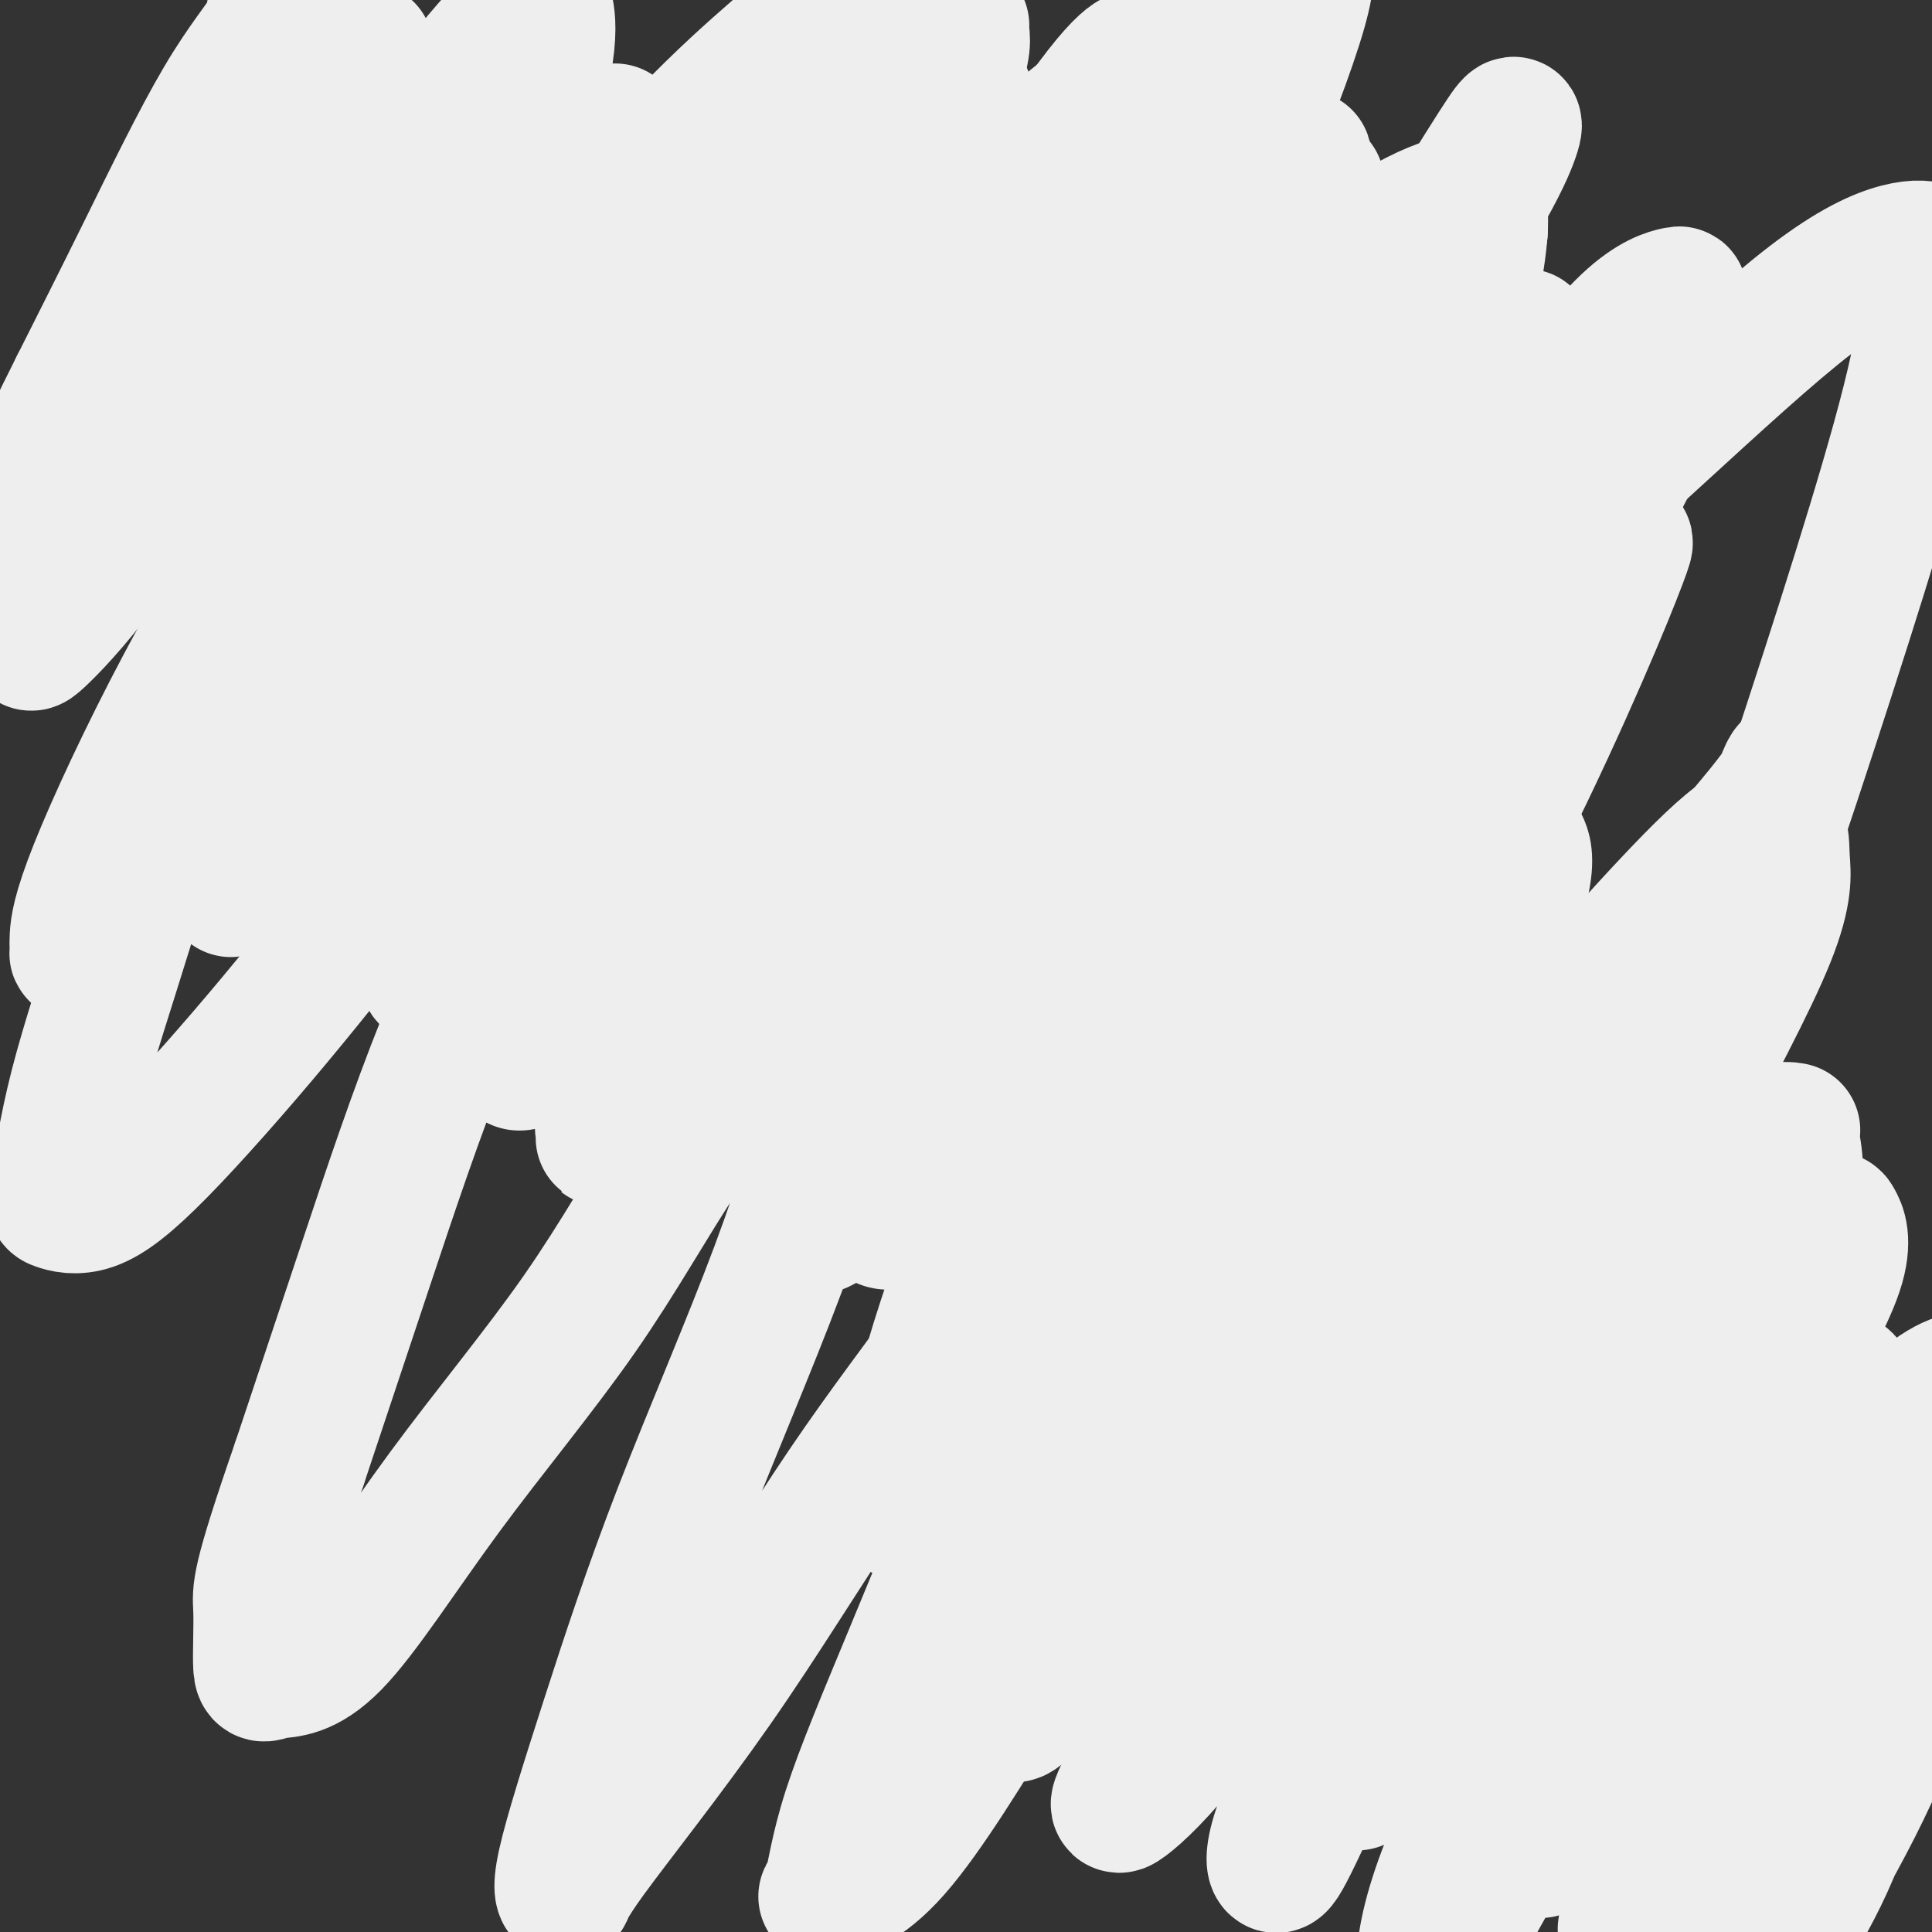 <svg viewBox='0 0 400 400' version='1.1' xmlns='http://www.w3.org/2000/svg' xmlns:xlink='http://www.w3.org/1999/xlink'><rect x="0" y="0" width="400" height="400" fill="#333333" stroke="none"/><g fill='none' stroke='#AD1419' stroke-width='6' stroke-linecap='round' stroke-linejoin='round'><path d='M115,75c0.000,4.269 0.000,8.538 0,11c0.000,2.462 0.000,3.116 0,4c-0.000,0.884 0.000,1.997 0,3c0.000,1.003 0.000,1.895 0,3c-0.000,1.105 0.000,2.421 0,4c0.000,1.579 0.000,3.419 0,5c0.000,1.581 0.000,2.901 0,5c0.000,2.099 -0.000,4.977 0,7c0.000,2.023 0.000,3.193 0,5c0.000,1.807 0.000,4.253 0,6c0.000,1.747 0.000,2.796 0,4c-0.000,1.204 -0.000,2.564 0,4c0.000,1.436 -0.000,2.948 0,4c0.000,1.052 -0.000,1.645 0,2c0.000,0.355 0.000,0.474 0,1c0.000,0.526 0.000,1.461 0,2c0.000,0.539 0.000,0.684 0,1c0.000,0.316 -0.000,0.805 0,1c0.000,0.195 0.000,0.098 0,0'/><path d='M113,82c1.451,-2.407 2.902,-4.814 5,-5c2.098,-0.186 4.843,1.849 8,3c3.157,1.151 6.728,1.417 10,2c3.272,0.583 6.246,1.481 9,2c2.754,0.519 5.288,0.659 8,1c2.712,0.341 5.603,0.884 8,1c2.397,0.116 4.298,-0.193 6,0c1.702,0.193 3.203,0.889 5,1c1.797,0.111 3.890,-0.363 6,0c2.110,0.363 4.236,1.561 6,2c1.764,0.439 3.164,0.118 5,0c1.836,-0.118 4.108,-0.032 6,0c1.892,0.032 3.406,0.008 5,0c1.594,-0.008 3.270,-0.002 5,0c1.730,0.002 3.514,0.001 5,0c1.486,-0.001 2.673,-0.000 4,0c1.327,0.000 2.793,0.000 4,0c1.207,-0.000 2.155,-0.000 3,0c0.845,0.000 1.587,0.000 2,0c0.413,-0.000 0.496,-0.000 1,0c0.504,0.000 1.430,0.000 2,0c0.570,-0.000 0.785,-0.000 1,0'/><path d='M227,89c6.881,-0.009 2.582,-0.031 1,0c-1.582,0.031 -0.447,0.115 0,1c0.447,0.885 0.207,2.570 0,4c-0.207,1.430 -0.382,2.605 0,4c0.382,1.395 1.321,3.010 2,5c0.679,1.990 1.098,4.355 2,7c0.902,2.645 2.288,5.571 3,8c0.712,2.429 0.751,4.360 1,6c0.249,1.640 0.708,2.989 1,5c0.292,2.011 0.418,4.686 1,6c0.582,1.314 1.620,1.268 2,2c0.380,0.732 0.101,2.241 0,3c-0.101,0.759 -0.025,0.767 0,1c0.025,0.233 -0.001,0.690 0,1c0.001,0.310 0.028,0.473 0,1c-0.028,0.527 -0.111,1.419 0,2c0.111,0.581 0.418,0.852 0,1c-0.418,0.148 -1.559,0.172 -3,1c-1.441,0.828 -3.180,2.459 -5,3c-1.820,0.541 -3.721,-0.008 -6,0c-2.279,0.008 -4.937,0.574 -8,1c-3.063,0.426 -6.532,0.713 -10,1'/><path d='M208,152c-6.305,0.928 -6.069,0.249 -8,0c-1.931,-0.249 -6.031,-0.067 -9,0c-2.969,0.067 -4.808,0.018 -7,0c-2.192,-0.018 -4.739,-0.005 -7,0c-2.261,0.005 -4.237,0.001 -6,0c-1.763,-0.001 -3.313,-0.000 -5,0c-1.687,0.000 -3.510,0.000 -5,0c-1.490,-0.000 -2.648,-0.000 -4,0c-1.352,0.000 -2.898,0.000 -4,0c-1.102,-0.000 -1.760,-0.000 -3,0c-1.240,0.000 -3.062,0.000 -4,0c-0.938,-0.000 -0.992,-0.000 -2,0c-1.008,0.000 -2.972,0.000 -4,0c-1.028,-0.000 -1.122,-0.000 -2,0c-0.878,0.000 -2.540,0.000 -4,0c-1.460,-0.000 -2.717,-0.000 -4,0c-1.283,0.000 -2.591,0.000 -4,0c-1.409,-0.000 -2.918,-0.000 -4,0c-1.082,0.000 -1.738,0.000 -2,0c-0.262,-0.000 -0.131,-0.000 0,0'/><path d='M139,133c-0.008,-5.533 -0.015,-11.066 0,-14c0.015,-2.934 0.054,-3.270 0,-4c-0.054,-0.730 -0.199,-1.855 0,-3c0.199,-1.145 0.743,-2.311 1,-3c0.257,-0.689 0.228,-0.902 1,-1c0.772,-0.098 2.346,-0.082 3,0c0.654,0.082 0.387,0.229 1,0c0.613,-0.229 2.104,-0.833 3,0c0.896,0.833 1.195,3.105 2,5c0.805,1.895 2.114,3.414 3,5c0.886,1.586 1.348,3.241 2,5c0.652,1.759 1.495,3.624 2,5c0.505,1.376 0.671,2.264 1,3c0.329,0.736 0.820,1.321 1,2c0.180,0.679 0.048,1.452 0,2c-0.048,0.548 -0.014,0.871 0,1c0.014,0.129 0.007,0.065 0,0'/><path d='M136,115c2.958,0.845 5.917,1.690 8,2c2.083,0.310 3.292,0.083 4,0c0.708,-0.083 0.917,-0.024 1,0c0.083,0.024 0.042,0.012 0,0'/><path d='M180,114c1.691,2.993 3.382,5.986 4,8c0.618,2.014 0.165,3.050 0,4c-0.165,0.950 -0.040,1.813 0,3c0.040,1.187 -0.003,2.696 0,4c0.003,1.304 0.052,2.401 0,3c-0.052,0.599 -0.206,0.700 0,1c0.206,0.300 0.773,0.800 1,1c0.227,0.200 0.113,0.100 0,0'/><path d='M164,104c2.903,0.408 5.806,0.816 8,1c2.194,0.184 3.677,0.144 5,0c1.323,-0.144 2.484,-0.392 4,0c1.516,0.392 3.386,1.425 5,2c1.614,0.575 2.973,0.693 4,1c1.027,0.307 1.722,0.802 2,1c0.278,0.198 0.139,0.099 0,0'/><path d='M208,115c0.423,5.009 0.845,10.018 1,12c0.155,1.982 0.041,0.937 0,2c-0.041,1.063 -0.011,4.232 0,6c0.011,1.768 0.003,2.134 0,3c-0.003,0.866 -0.001,2.233 0,3c0.001,0.767 0.000,0.933 0,1c-0.000,0.067 -0.000,0.033 0,0'/><path d='M208,103c0.507,3.367 1.015,6.734 1,9c-0.015,2.266 -0.552,3.430 0,6c0.552,2.570 2.193,6.544 3,9c0.807,2.456 0.781,3.393 1,5c0.219,1.607 0.683,3.884 1,5c0.317,1.116 0.487,1.071 1,1c0.513,-0.071 1.367,-0.167 2,0c0.633,0.167 1.044,0.598 1,-1c-0.044,-1.598 -0.542,-5.225 0,-8c0.542,-2.775 2.124,-4.698 3,-8c0.876,-3.302 1.045,-7.981 2,-11c0.955,-3.019 2.694,-4.376 4,-6c1.306,-1.624 2.177,-3.516 3,-5c0.823,-1.484 1.597,-2.560 2,-3c0.403,-0.440 0.435,-0.244 1,0c0.565,0.244 1.663,0.535 2,2c0.337,1.465 -0.088,4.103 0,7c0.088,2.897 0.689,6.052 1,10c0.311,3.948 0.331,8.687 1,13c0.669,4.313 1.988,8.200 3,12c1.012,3.800 1.718,7.514 2,9c0.282,1.486 0.141,0.743 0,0'/></g>
<g fill='none' stroke='#000000' stroke-width='4' stroke-linecap='round' stroke-linejoin='round'><path d='M236,208c-3.532,0.791 -7.063,1.582 -9,3c-1.937,1.418 -2.278,3.464 -3,5c-0.722,1.536 -1.825,2.564 -3,4c-1.175,1.436 -2.421,3.281 -3,5c-0.579,1.719 -0.491,3.312 -1,5c-0.509,1.688 -1.616,3.469 -2,5c-0.384,1.531 -0.044,2.810 0,5c0.044,2.190 -0.207,5.290 0,7c0.207,1.710 0.871,2.030 2,3c1.129,0.970 2.722,2.589 5,4c2.278,1.411 5.240,2.613 8,3c2.760,0.387 5.317,-0.041 8,0c2.683,0.041 5.490,0.549 8,-1c2.510,-1.549 4.722,-5.157 7,-9c2.278,-3.843 4.623,-7.923 6,-11c1.377,-3.077 1.785,-5.152 2,-8c0.215,-2.848 0.236,-6.469 0,-9c-0.236,-2.531 -0.730,-3.972 -2,-5c-1.270,-1.028 -3.316,-1.643 -6,-2c-2.684,-0.357 -6.005,-0.457 -9,0c-2.995,0.457 -5.664,1.471 -8,2c-2.336,0.529 -4.339,0.573 -6,1c-1.661,0.427 -2.981,1.238 -4,2c-1.019,0.762 -1.736,1.474 -2,2c-0.264,0.526 -0.075,0.864 0,1c0.075,0.136 0.038,0.068 0,0'/><path d='M237,259c0.000,4.118 0.000,8.236 0,11c-0.000,2.764 -0.000,4.175 0,6c0.000,1.825 0.000,4.064 0,6c-0.000,1.936 -0.000,3.569 0,5c0.000,1.431 0.001,2.658 0,4c-0.001,1.342 -0.004,2.798 0,4c0.004,1.202 0.015,2.151 0,3c-0.015,0.849 -0.056,1.599 0,2c0.056,0.401 0.207,0.454 0,1c-0.207,0.546 -0.774,1.585 -1,2c-0.226,0.415 -0.113,0.208 0,0'/><path d='M235,299c-3.119,-4.022 -6.237,-8.045 -9,-10c-2.763,-1.955 -5.170,-1.843 -7,-3c-1.830,-1.157 -3.082,-3.582 -5,-6c-1.918,-2.418 -4.502,-4.830 -7,-7c-2.498,-2.170 -4.912,-4.099 -7,-6c-2.088,-1.901 -3.852,-3.772 -6,-6c-2.148,-2.228 -4.681,-4.811 -7,-7c-2.319,-2.189 -4.425,-3.984 -6,-6c-1.575,-2.016 -2.618,-4.252 -4,-6c-1.382,-1.748 -3.103,-3.009 -4,-4c-0.897,-0.991 -0.971,-1.712 -1,-2c-0.029,-0.288 -0.015,-0.144 0,0'/><path d='M236,307c-3.364,3.655 -6.728,7.310 -8,10c-1.272,2.690 -0.452,4.416 -1,6c-0.548,1.584 -2.465,3.026 -4,6c-1.535,2.974 -2.688,7.480 -4,11c-1.312,3.520 -2.782,6.054 -4,9c-1.218,2.946 -2.182,6.305 -3,9c-0.818,2.695 -1.489,4.726 -2,6c-0.511,1.274 -0.860,1.793 -1,2c-0.140,0.207 -0.070,0.104 0,0'/><path d='M230,298c1.016,3.485 2.031,6.971 3,10c0.969,3.029 1.890,5.602 3,9c1.110,3.398 2.407,7.623 4,11c1.593,3.377 3.482,5.907 5,9c1.518,3.093 2.667,6.749 4,10c1.333,3.251 2.852,6.098 4,9c1.148,2.902 1.924,5.858 3,8c1.076,2.142 2.450,3.469 3,4c0.550,0.531 0.275,0.265 0,0'/><path d='M251,287c7.214,2.875 14.429,5.750 17,7c2.571,1.250 0.500,0.875 0,1c-0.500,0.125 0.571,0.750 1,1c0.429,0.250 0.214,0.125 0,0'/><path d='M242,290c3.311,-1.202 6.622,-2.404 9,-3c2.378,-0.596 3.823,-0.587 5,0c1.177,0.587 2.084,1.751 4,3c1.916,1.249 4.839,2.583 7,4c2.161,1.417 3.559,2.916 5,4c1.441,1.084 2.927,1.753 4,2c1.073,0.247 1.735,0.070 2,0c0.265,-0.070 0.132,-0.035 0,0'/><path d='M235,228c0.000,0.000 0.100,0.100 0.1,0.1'/><path d='M233,250c3.577,-3.199 7.155,-6.399 9,-8c1.845,-1.601 1.959,-1.604 3,-2c1.041,-0.396 3.011,-1.183 4,-2c0.989,-0.817 0.997,-1.662 1,-2c0.003,-0.338 0.002,-0.169 0,0'/><path d='M254,203c2.680,-2.595 5.361,-5.190 7,-7c1.639,-1.810 2.238,-2.834 4,-4c1.762,-1.166 4.689,-2.474 7,-4c2.311,-1.526 4.007,-3.271 7,-5c2.993,-1.729 7.283,-3.444 11,-5c3.717,-1.556 6.862,-2.953 10,-4c3.138,-1.047 6.268,-1.743 9,-2c2.732,-0.257 5.066,-0.073 6,0c0.934,0.073 0.467,0.037 0,0'/><path d='M267,211c3.593,-2.099 7.186,-4.198 10,-5c2.814,-0.802 4.849,-0.306 7,-1c2.151,-0.694 4.419,-2.578 7,-4c2.581,-1.422 5.475,-2.381 8,-3c2.525,-0.619 4.680,-0.897 6,-1c1.320,-0.103 1.806,-0.029 2,0c0.194,0.029 0.097,0.015 0,0'/><path d='M281,207c-3.682,3.246 -7.364,6.492 -7,8c0.364,1.508 4.774,1.277 9,2c4.226,0.723 8.267,2.400 12,4c3.733,1.600 7.159,3.123 10,5c2.841,1.877 5.097,4.108 6,5c0.903,0.892 0.451,0.446 0,0'/><path d='M263,208c0.000,0.000 0.100,0.100 0.1,0.1'/><path d='M231,212c1.625,-3.983 3.251,-7.965 5,-11c1.749,-3.035 3.623,-5.122 6,-7c2.377,-1.878 5.259,-3.547 8,-6c2.741,-2.453 5.343,-5.688 8,-8c2.657,-2.312 5.369,-3.699 9,-5c3.631,-1.301 8.180,-2.514 10,-3c1.820,-0.486 0.910,-0.243 0,0'/><path d='M278,191c3.952,-1.290 7.904,-2.581 12,-3c4.096,-0.419 8.335,0.032 11,0c2.665,-0.032 3.756,-0.547 6,-1c2.244,-0.453 5.641,-0.844 7,-1c1.359,-0.156 0.679,-0.078 0,0'/></g>
<g fill='none' stroke='#6D6E70' stroke-width='4' stroke-linecap='round' stroke-linejoin='round'><path d='M208,73c-7.334,1.238 -14.667,2.476 -19,3c-4.333,0.524 -5.664,0.332 -7,0c-1.336,-0.332 -2.676,-0.806 -6,0c-3.324,0.806 -8.632,2.893 -14,6c-5.368,3.107 -10.794,7.234 -16,12c-5.206,4.766 -10.190,10.169 -16,16c-5.810,5.831 -12.444,12.089 -18,19c-5.556,6.911 -10.034,14.476 -14,20c-3.966,5.524 -7.419,9.009 -9,11c-1.581,1.991 -1.290,2.489 -1,3c0.290,0.511 0.577,1.034 4,-3c3.423,-4.034 9.980,-12.627 17,-23c7.020,-10.373 14.503,-22.526 22,-34c7.497,-11.474 15.007,-22.269 22,-33c6.993,-10.731 13.467,-21.397 19,-30c5.533,-8.603 10.124,-15.144 12,-18c1.876,-2.856 1.039,-2.026 1,-2c-0.039,0.026 0.722,-0.753 -1,0c-1.722,0.753 -5.928,3.036 -12,8c-6.072,4.964 -14.012,12.609 -23,22c-8.988,9.391 -19.026,20.529 -28,31c-8.974,10.471 -16.884,20.275 -24,29c-7.116,8.725 -13.438,16.372 -18,22c-4.562,5.628 -7.363,9.238 -8,10c-0.637,0.762 0.889,-1.324 5,-7c4.111,-5.676 10.808,-14.944 19,-25c8.192,-10.056 17.880,-20.902 26,-31c8.120,-10.098 14.671,-19.449 20,-27c5.329,-7.551 9.435,-13.302 12,-16c2.565,-2.698 3.590,-2.342 4,-2c0.410,0.342 0.205,0.671 0,1'/><path d='M157,35c13.311,-15.191 3.588,0.332 0,10c-3.588,9.668 -1.042,13.483 -3,21c-1.958,7.517 -8.421,18.737 -13,30c-4.579,11.263 -7.273,22.568 -9,33c-1.727,10.432 -2.486,19.991 -3,27c-0.514,7.009 -0.784,11.470 0,14c0.784,2.530 2.620,3.131 6,3c3.380,-0.131 8.304,-0.992 14,-4c5.696,-3.008 12.164,-8.161 19,-14c6.836,-5.839 14.039,-12.362 21,-19c6.961,-6.638 13.679,-13.391 19,-19c5.321,-5.609 9.245,-10.073 13,-13c3.755,-2.927 7.340,-4.318 9,-5c1.660,-0.682 1.396,-0.654 2,0c0.604,0.654 2.077,1.935 3,6c0.923,4.065 1.297,10.912 2,19c0.703,8.088 1.735,17.415 3,26c1.265,8.585 2.764,16.427 7,23c4.236,6.573 11.210,11.878 14,14c2.790,2.122 1.395,1.061 0,0'/></g>
<g fill='none' stroke='#EEEEEE' stroke-width='28' stroke-linecap='round' stroke-linejoin='round'><path d='M154,66c-2.489,0.059 -4.977,0.119 -9,1c-4.023,0.881 -9.580,2.585 -13,5c-3.420,2.415 -4.702,5.542 -6,8c-1.298,2.458 -2.612,4.246 -6,10c-3.388,5.754 -8.850,15.473 -14,25c-5.150,9.527 -9.989,18.863 -14,28c-4.011,9.137 -7.194,18.077 -9,26c-1.806,7.923 -2.235,14.831 -3,18c-0.765,3.169 -1.865,2.599 0,2c1.865,-0.599 6.694,-1.228 13,-6c6.306,-4.772 14.087,-13.689 22,-25c7.913,-11.311 15.958,-25.016 24,-39c8.042,-13.984 16.082,-28.245 24,-42c7.918,-13.755 15.716,-27.003 22,-38c6.284,-10.997 11.056,-19.744 13,-25c1.944,-5.256 1.060,-7.023 1,-8c-0.060,-0.977 0.703,-1.164 -1,0c-1.703,1.164 -5.871,3.680 -12,10c-6.129,6.320 -14.219,16.444 -23,29c-8.781,12.556 -18.254,27.545 -27,42c-8.746,14.455 -16.764,28.376 -23,41c-6.236,12.624 -10.691,23.952 -14,33c-3.309,9.048 -5.474,15.817 -6,17c-0.526,1.183 0.585,-3.221 4,-10c3.415,-6.779 9.133,-15.935 16,-28c6.867,-12.065 14.882,-27.039 22,-40c7.118,-12.961 13.338,-23.909 19,-35c5.662,-11.091 10.765,-22.323 13,-30c2.235,-7.677 1.602,-11.798 2,-14c0.398,-2.202 1.828,-2.486 0,-1c-1.828,1.486 -6.914,4.743 -12,8'/><path d='M157,28c-5.546,5.721 -13.411,16.524 -23,29c-9.589,12.476 -20.903,26.623 -31,41c-10.097,14.377 -18.977,28.982 -27,42c-8.023,13.018 -15.189,24.448 -20,32c-4.811,7.552 -7.268,11.225 -8,12c-0.732,0.775 0.260,-1.350 5,-7c4.740,-5.650 13.226,-14.827 23,-27c9.774,-12.173 20.835,-27.344 31,-41c10.165,-13.656 19.433,-25.797 28,-37c8.567,-11.203 16.432,-21.468 23,-29c6.568,-7.532 11.839,-12.332 15,-15c3.161,-2.668 4.210,-3.204 5,-3c0.790,0.204 1.319,1.147 2,3c0.681,1.853 1.513,4.615 0,11c-1.513,6.385 -5.372,16.394 -11,29c-5.628,12.606 -13.026,27.811 -20,42c-6.974,14.189 -13.523,27.363 -19,40c-5.477,12.637 -9.882,24.736 -13,34c-3.118,9.264 -4.948,15.691 -6,19c-1.052,3.309 -1.326,3.498 0,2c1.326,-1.498 4.253,-4.683 10,-13c5.747,-8.317 14.315,-21.764 24,-36c9.685,-14.236 20.488,-29.260 30,-43c9.512,-13.740 17.734,-26.196 25,-37c7.266,-10.804 13.574,-19.955 18,-27c4.426,-7.045 6.968,-11.984 8,-14c1.032,-2.016 0.555,-1.107 1,0c0.445,1.107 1.812,2.413 0,7c-1.812,4.587 -6.803,12.453 -14,24c-7.197,11.547 -16.598,26.773 -26,42'/><path d='M187,108c-10.740,18.740 -17.590,32.591 -25,47c-7.410,14.409 -15.379,29.377 -22,42c-6.621,12.623 -11.893,22.900 -14,29c-2.107,6.100 -1.050,8.022 -1,9c0.050,0.978 -0.908,1.011 1,0c1.908,-1.011 6.682,-3.066 14,-11c7.318,-7.934 17.180,-21.748 28,-37c10.820,-15.252 22.598,-31.942 33,-47c10.402,-15.058 19.428,-28.482 26,-40c6.572,-11.518 10.690,-21.128 15,-28c4.310,-6.872 8.811,-11.007 11,-13c2.189,-1.993 2.068,-1.845 2,-2c-0.068,-0.155 -0.081,-0.614 0,2c0.081,2.614 0.256,8.303 -4,18c-4.256,9.697 -12.941,23.404 -21,38c-8.059,14.596 -15.490,30.080 -23,45c-7.510,14.920 -15.097,29.275 -21,42c-5.903,12.725 -10.121,23.820 -13,32c-2.879,8.180 -4.421,13.445 -5,16c-0.579,2.555 -0.197,2.402 0,3c0.197,0.598 0.210,1.949 3,0c2.790,-1.949 8.358,-7.199 16,-17c7.642,-9.801 17.357,-24.154 26,-39c8.643,-14.846 16.213,-30.186 23,-43c6.787,-12.814 12.789,-23.104 18,-32c5.211,-8.896 9.630,-16.400 13,-21c3.370,-4.600 5.690,-6.296 7,-7c1.310,-0.704 1.609,-0.415 2,0c0.391,0.415 0.875,0.958 0,5c-0.875,4.042 -3.107,11.583 -9,24c-5.893,12.417 -15.446,29.708 -25,47'/><path d='M242,170c-7.572,15.566 -14.001,30.981 -21,46c-6.999,15.019 -14.567,29.641 -20,43c-5.433,13.359 -8.730,25.453 -11,34c-2.270,8.547 -3.514,13.546 -4,16c-0.486,2.454 -0.216,2.364 0,3c0.216,0.636 0.377,2.000 3,0c2.623,-2.000 7.707,-7.362 15,-19c7.293,-11.638 16.793,-29.551 26,-46c9.207,-16.449 18.119,-31.432 26,-45c7.881,-13.568 14.730,-25.719 21,-36c6.270,-10.281 11.962,-18.692 16,-24c4.038,-5.308 6.423,-7.515 8,-7c1.577,0.515 2.345,3.751 -1,12c-3.345,8.249 -10.803,21.510 -19,37c-8.197,15.490 -17.135,33.208 -25,50c-7.865,16.792 -14.659,32.657 -21,48c-6.341,15.343 -12.231,30.164 -16,41c-3.769,10.836 -5.417,17.687 -7,23c-1.583,5.313 -3.101,9.088 -2,9c1.101,-0.088 4.822,-4.039 11,-14c6.178,-9.961 14.812,-25.932 23,-42c8.188,-16.068 15.929,-32.232 23,-46c7.071,-13.768 13.470,-25.141 20,-36c6.530,-10.859 13.190,-21.203 18,-28c4.810,-6.797 7.770,-10.048 9,-12c1.230,-1.952 0.732,-2.606 1,-2c0.268,0.606 1.303,2.471 0,8c-1.303,5.529 -4.944,14.723 -11,28c-6.056,13.277 -14.528,30.639 -23,48'/><path d='M281,259c-7.645,16.566 -15.259,33.980 -22,50c-6.741,16.020 -12.609,30.648 -17,41c-4.391,10.352 -7.305,16.430 -9,20c-1.695,3.570 -2.173,4.631 0,3c2.173,-1.631 6.995,-5.956 14,-15c7.005,-9.044 16.193,-22.809 25,-36c8.807,-13.191 17.231,-25.807 25,-38c7.769,-12.193 14.881,-23.961 21,-35c6.119,-11.039 11.246,-21.349 16,-30c4.754,-8.651 9.136,-15.642 11,-19c1.864,-3.358 1.211,-3.083 1,-3c-0.211,0.083 0.020,-0.027 0,3c-0.020,3.027 -0.291,9.189 -5,20c-4.709,10.811 -13.858,26.269 -22,42c-8.142,15.731 -15.279,31.734 -22,48c-6.721,16.266 -13.027,32.794 -18,45c-4.973,12.206 -8.612,20.089 -11,25c-2.388,4.911 -3.524,6.850 -4,6c-0.476,-0.850 -0.292,-4.488 3,-12c3.292,-7.512 9.692,-18.897 17,-32c7.308,-13.103 15.523,-27.923 23,-44c7.477,-16.077 14.215,-33.411 21,-49c6.785,-15.589 13.616,-29.433 20,-42c6.384,-12.567 12.321,-23.856 16,-32c3.679,-8.144 5.099,-13.142 6,-15c0.901,-1.858 1.281,-0.577 -2,4c-3.281,4.577 -10.223,12.451 -20,24c-9.777,11.549 -22.388,26.775 -35,42'/><path d='M313,230c-14.684,18.732 -22.895,30.562 -32,43c-9.105,12.438 -19.104,25.483 -28,36c-8.896,10.517 -16.690,18.507 -21,22c-4.310,3.493 -5.135,2.489 -6,2c-0.865,-0.489 -1.771,-0.462 0,-6c1.771,-5.538 6.219,-16.642 14,-32c7.781,-15.358 18.894,-34.971 29,-52c10.106,-17.029 19.203,-31.475 27,-45c7.797,-13.525 14.294,-26.127 20,-38c5.706,-11.873 10.621,-23.015 14,-31c3.379,-7.985 5.221,-12.814 6,-15c0.779,-2.186 0.494,-1.731 0,-2c-0.494,-0.269 -1.199,-1.262 -6,2c-4.801,3.262 -13.699,10.779 -24,21c-10.301,10.221 -22.007,23.144 -34,35c-11.993,11.856 -24.275,22.644 -35,33c-10.725,10.356 -19.894,20.280 -28,27c-8.106,6.720 -15.149,10.235 -18,12c-2.851,1.765 -1.508,1.779 -2,0c-0.492,-1.779 -2.817,-5.352 0,-16c2.817,-10.648 10.778,-28.373 19,-47c8.222,-18.627 16.705,-38.157 24,-55c7.295,-16.843 13.401,-30.998 19,-44c5.599,-13.002 10.693,-24.853 14,-33c3.307,-8.147 4.829,-12.592 5,-14c0.171,-1.408 -1.009,0.222 -6,7c-4.991,6.778 -13.791,18.703 -24,31c-10.209,12.297 -21.825,24.964 -33,37c-11.175,12.036 -21.907,23.439 -31,34c-9.093,10.561 -16.546,20.281 -24,30'/><path d='M152,172c-21.025,25.109 -14.588,18.382 -13,15c1.588,-3.382 -1.674,-3.419 1,-9c2.674,-5.581 11.283,-16.705 21,-31c9.717,-14.295 20.543,-31.761 29,-46c8.457,-14.239 14.545,-25.253 20,-35c5.455,-9.747 10.278,-18.228 13,-24c2.722,-5.772 3.343,-8.834 4,-9c0.657,-0.166 1.349,2.563 -3,10c-4.349,7.437 -13.739,19.583 -24,34c-10.261,14.417 -21.394,31.106 -31,47c-9.606,15.894 -17.686,30.993 -26,45c-8.314,14.007 -16.863,26.921 -23,36c-6.137,9.079 -9.861,14.323 -12,15c-2.139,0.677 -2.694,-3.213 1,-12c3.694,-8.787 11.636,-22.473 20,-38c8.364,-15.527 17.149,-32.897 25,-49c7.851,-16.103 14.768,-30.940 21,-44c6.232,-13.060 11.778,-24.342 16,-34c4.222,-9.658 7.120,-17.693 8,-21c0.880,-3.307 -0.258,-1.887 0,-2c0.258,-0.113 1.911,-1.759 -1,1c-2.911,2.759 -10.385,9.923 -20,21c-9.615,11.077 -21.372,26.067 -33,40c-11.628,13.933 -23.127,26.808 -34,39c-10.873,12.192 -21.121,23.701 -30,34c-8.879,10.299 -16.391,19.388 -21,24c-4.609,4.612 -6.317,4.746 -7,4c-0.683,-0.746 -0.342,-2.373 0,-4'/><path d='M53,179c0.909,-2.949 3.181,-8.320 8,-18c4.819,-9.680 12.185,-23.668 20,-38c7.815,-14.332 16.078,-29.007 23,-41c6.922,-11.993 12.504,-21.304 16,-30c3.496,-8.696 4.905,-16.779 6,-21c1.095,-4.221 1.874,-4.581 1,-3c-0.874,1.581 -3.403,5.103 -10,14c-6.597,8.897 -17.264,23.169 -27,37c-9.736,13.831 -18.542,27.220 -27,40c-8.458,12.780 -16.568,24.950 -23,36c-6.432,11.050 -11.185,20.979 -15,28c-3.815,7.021 -6.691,11.133 -8,13c-1.309,1.867 -1.051,1.489 -1,1c0.051,-0.489 -0.103,-1.090 0,-3c0.103,-1.910 0.465,-5.130 4,-14c3.535,-8.870 10.245,-23.390 18,-38c7.755,-14.610 16.555,-29.310 24,-42c7.445,-12.690 13.536,-23.371 19,-32c5.464,-8.629 10.303,-15.207 14,-20c3.697,-4.793 6.252,-7.801 8,-9c1.748,-1.199 2.689,-0.589 3,0c0.311,0.589 -0.008,1.157 0,3c0.008,1.843 0.342,4.960 -4,14c-4.342,9.040 -13.360,24.004 -21,37c-7.640,12.996 -13.901,24.023 -20,35c-6.099,10.977 -12.035,21.903 -17,31c-4.965,9.097 -8.960,16.366 -11,20c-2.040,3.634 -2.126,3.632 -3,4c-0.874,0.368 -2.535,1.105 0,-3c2.535,-4.105 9.268,-13.053 16,-22'/><path d='M46,158c8.334,-12.568 21.169,-31.489 33,-48c11.831,-16.511 22.658,-30.612 32,-43c9.342,-12.388 17.199,-23.064 25,-32c7.801,-8.936 15.548,-16.133 21,-21c5.452,-4.867 8.611,-7.405 11,-9c2.389,-1.595 4.009,-2.247 5,-2c0.991,0.247 1.354,1.391 2,4c0.646,2.609 1.575,6.681 0,14c-1.575,7.319 -5.654,17.885 -11,31c-5.346,13.115 -11.959,28.779 -18,44c-6.041,15.221 -11.511,30.000 -17,44c-5.489,14.000 -10.997,27.222 -14,37c-3.003,9.778 -3.501,16.112 -4,19c-0.499,2.888 -0.999,2.331 0,2c0.999,-0.331 3.498,-0.436 9,-6c5.502,-5.564 14.006,-16.588 25,-31c10.994,-14.412 24.477,-32.211 36,-48c11.523,-15.789 21.085,-29.569 29,-42c7.915,-12.431 14.183,-23.515 20,-32c5.817,-8.485 11.184,-14.372 14,-17c2.816,-2.628 3.080,-1.998 3,-2c-0.080,-0.002 -0.505,-0.635 0,1c0.505,1.635 1.938,5.540 -2,15c-3.938,9.460 -13.249,24.476 -22,39c-8.751,14.524 -16.943,28.557 -25,43c-8.057,14.443 -15.979,29.295 -23,43c-7.021,13.705 -13.141,26.264 -17,35c-3.859,8.736 -5.457,13.651 -6,16c-0.543,2.349 -0.031,2.132 0,3c0.031,0.868 -0.420,2.819 3,0c3.420,-2.819 10.710,-10.410 18,-18'/><path d='M173,197c9.693,-11.030 23.425,-29.606 35,-46c11.575,-16.394 20.993,-30.605 30,-44c9.007,-13.395 17.603,-25.973 26,-36c8.397,-10.027 16.594,-17.502 23,-22c6.406,-4.498 11.022,-6.019 14,-7c2.978,-0.981 4.318,-1.423 5,0c0.682,1.423 0.705,4.710 0,10c-0.705,5.290 -2.139,12.584 -7,25c-4.861,12.416 -13.150,29.953 -22,47c-8.850,17.047 -18.262,33.602 -27,50c-8.738,16.398 -16.802,32.639 -24,48c-7.198,15.361 -13.528,29.841 -18,39c-4.472,9.159 -7.084,12.995 -7,14c0.084,1.005 2.865,-0.822 9,-10c6.135,-9.178 15.624,-25.708 26,-44c10.376,-18.292 21.640,-38.345 32,-55c10.360,-16.655 19.816,-29.913 28,-42c8.184,-12.087 15.095,-23.004 22,-33c6.905,-9.996 13.803,-19.073 19,-24c5.197,-4.927 8.694,-5.705 10,-6c1.306,-0.295 0.421,-0.107 1,1c0.579,1.107 2.621,3.133 0,11c-2.621,7.867 -9.905,21.577 -18,37c-8.095,15.423 -17.002,32.560 -26,50c-8.998,17.440 -18.088,35.181 -26,52c-7.912,16.819 -14.645,32.714 -20,46c-5.355,13.286 -9.332,23.963 -12,32c-2.668,8.037 -4.026,13.433 -5,18c-0.974,4.567 -1.564,8.305 0,9c1.564,0.695 5.282,-1.652 9,-4'/><path d='M250,313c5.504,-5.992 14.763,-18.972 24,-32c9.237,-13.028 18.451,-26.104 27,-38c8.549,-11.896 16.433,-22.613 24,-32c7.567,-9.387 14.816,-17.445 21,-24c6.184,-6.555 11.304,-11.606 15,-14c3.696,-2.394 5.970,-2.131 7,-1c1.030,1.131 0.817,3.130 1,6c0.183,2.870 0.764,6.609 -3,16c-3.764,9.391 -11.872,24.433 -20,40c-8.128,15.567 -16.277,31.660 -24,47c-7.723,15.340 -15.022,29.929 -21,43c-5.978,13.071 -10.637,24.625 -14,32c-3.363,7.375 -5.429,10.572 -6,12c-0.571,1.428 0.354,1.086 0,1c-0.354,-0.086 -1.988,0.082 0,-3c1.988,-3.082 7.597,-9.416 14,-19c6.403,-9.584 13.598,-22.420 21,-35c7.402,-12.580 15.010,-24.904 21,-35c5.990,-10.096 10.361,-17.965 15,-25c4.639,-7.035 9.548,-13.238 13,-16c3.452,-2.762 5.449,-2.083 6,-2c0.551,0.083 -0.345,-0.430 0,2c0.345,2.430 1.931,7.801 -1,18c-2.931,10.199 -10.377,25.225 -18,41c-7.623,15.775 -15.421,32.299 -22,47c-6.579,14.701 -11.940,27.577 -17,38c-5.060,10.423 -9.820,18.392 -13,23c-3.180,4.608 -4.779,5.856 -5,3c-0.221,-2.856 0.937,-9.816 5,-20c4.063,-10.184 11.032,-23.592 18,-37'/><path d='M318,349c6.319,-12.997 13.116,-26.990 19,-39c5.884,-12.010 10.854,-22.037 16,-31c5.146,-8.963 10.466,-16.860 15,-21c4.534,-4.140 8.282,-4.521 10,-5c1.718,-0.479 1.408,-1.057 2,0c0.592,1.057 2.088,3.748 0,10c-2.088,6.252 -7.759,16.066 -14,28c-6.241,11.934 -13.052,25.990 -19,38c-5.948,12.010 -11.034,21.974 -15,30c-3.966,8.026 -6.812,14.113 -9,18c-2.188,3.887 -3.720,5.573 -4,6c-0.280,0.427 0.691,-0.404 4,-6c3.309,-5.596 8.957,-15.957 15,-26c6.043,-10.043 12.481,-19.769 18,-29c5.519,-9.231 10.120,-17.968 14,-24c3.880,-6.032 7.040,-9.359 9,-11c1.960,-1.641 2.720,-1.596 3,-1c0.280,0.596 0.082,1.741 0,5c-0.082,3.259 -0.047,8.631 -3,17c-2.953,8.369 -8.895,19.735 -14,30c-5.105,10.265 -9.374,19.429 -13,28c-3.626,8.571 -6.609,16.549 -9,22c-2.391,5.451 -4.190,8.375 -5,10c-0.810,1.625 -0.629,1.949 -1,2c-0.371,0.051 -1.292,-0.173 1,-4c2.292,-3.827 7.796,-11.258 13,-18c5.204,-6.742 10.106,-12.797 15,-19c4.894,-6.203 9.779,-12.555 13,-18c3.221,-5.445 4.777,-9.984 6,-12c1.223,-2.016 2.111,-1.508 3,-1'/><path d='M388,328c7.669,-10.921 1.841,-3.223 0,1c-1.841,4.223 0.304,4.971 0,9c-0.304,4.029 -3.056,11.341 -6,18c-2.944,6.659 -6.081,12.667 -9,19c-2.919,6.333 -5.621,12.990 -7,17c-1.379,4.010 -1.433,5.372 -2,6c-0.567,0.628 -1.645,0.523 -2,0c-0.355,-0.523 0.012,-1.462 2,-6c1.988,-4.538 5.595,-12.675 9,-20c3.405,-7.325 6.608,-13.838 10,-20c3.392,-6.162 6.972,-11.974 10,-17c3.028,-5.026 5.503,-9.265 7,-11c1.497,-1.735 2.014,-0.967 2,-1c-0.014,-0.033 -0.560,-0.867 0,1c0.560,1.867 2.227,6.434 0,13c-2.227,6.566 -8.347,15.131 -13,24c-4.653,8.869 -7.838,18.042 -11,25c-3.162,6.958 -6.300,11.700 -8,15c-1.700,3.300 -1.962,5.157 -2,5c-0.038,-0.157 0.149,-2.328 3,-8c2.851,-5.672 8.368,-14.846 13,-24c4.632,-9.154 8.380,-18.290 12,-27c3.620,-8.710 7.111,-16.996 10,-25c2.889,-8.004 5.175,-15.726 6,-21c0.825,-5.274 0.188,-8.102 0,-10c-0.188,-1.898 0.071,-2.868 -1,-4c-1.071,-1.132 -3.473,-2.427 -8,0c-4.527,2.427 -11.180,8.577 -18,16c-6.820,7.423 -13.806,16.121 -21,24c-7.194,7.879 -14.597,14.940 -22,22'/><path d='M342,349c-10.169,9.665 -14.093,10.829 -18,12c-3.907,1.171 -7.797,2.349 -10,2c-2.203,-0.349 -2.719,-2.227 -3,-8c-0.281,-5.773 -0.328,-15.443 2,-27c2.328,-11.557 7.031,-25.003 12,-39c4.969,-13.997 10.202,-28.545 16,-44c5.798,-15.455 12.159,-31.818 18,-48c5.841,-16.182 11.163,-32.185 16,-47c4.837,-14.815 9.190,-28.443 13,-41c3.810,-12.557 7.076,-24.042 9,-33c1.924,-8.958 2.506,-15.390 3,-19c0.494,-3.610 0.901,-4.398 0,-5c-0.901,-0.602 -3.108,-1.017 -7,0c-3.892,1.017 -9.468,3.467 -18,10c-8.532,6.533 -20.021,17.147 -33,29c-12.979,11.853 -27.448,24.943 -40,38c-12.552,13.057 -23.188,26.082 -35,40c-11.812,13.918 -24.800,28.730 -36,41c-11.200,12.270 -20.610,21.999 -28,29c-7.390,7.001 -12.758,11.272 -16,13c-3.242,1.728 -4.358,0.911 -5,0c-0.642,-0.911 -0.812,-1.915 0,-9c0.812,-7.085 2.604,-20.249 8,-37c5.396,-16.751 14.395,-37.088 22,-57c7.605,-19.912 13.816,-39.399 21,-58c7.184,-18.601 15.339,-36.317 22,-52c6.661,-15.683 11.826,-29.335 14,-37c2.174,-7.665 1.356,-9.343 1,-10c-0.356,-0.657 -0.250,-0.292 -2,0c-1.750,0.292 -5.357,0.512 -12,5c-6.643,4.488 -16.321,13.244 -26,22'/><path d='M230,19c-11.126,9.062 -25.941,20.717 -39,33c-13.059,12.283 -24.363,25.195 -36,38c-11.637,12.805 -23.606,25.502 -35,37c-11.394,11.498 -22.212,21.798 -31,29c-8.788,7.202 -15.546,11.308 -19,13c-3.454,1.692 -3.605,0.972 -4,0c-0.395,-0.972 -1.033,-2.196 0,-10c1.033,-7.804 3.737,-22.187 9,-38c5.263,-15.813 13.084,-33.056 19,-48c5.916,-14.944 9.928,-27.588 13,-38c3.072,-10.412 5.206,-18.590 6,-24c0.794,-5.410 0.248,-8.052 0,-9c-0.248,-0.948 -0.197,-0.204 -1,0c-0.803,0.204 -2.459,-0.133 -6,3c-3.541,3.133 -8.967,9.734 -16,19c-7.033,9.266 -15.672,21.196 -24,32c-8.328,10.804 -16.346,20.483 -24,31c-7.654,10.517 -14.943,21.872 -21,30c-6.057,8.128 -10.882,13.030 -13,15c-2.118,1.970 -1.528,1.010 -2,0c-0.472,-1.010 -2.007,-2.069 0,-8c2.007,-5.931 7.556,-16.734 13,-29c5.444,-12.266 10.782,-25.994 16,-38c5.218,-12.006 10.316,-22.289 14,-31c3.684,-8.711 5.955,-15.848 7,-20c1.045,-4.152 0.866,-5.317 1,-5c0.134,0.317 0.582,2.116 -1,5c-1.582,2.884 -5.195,6.853 -10,15c-4.805,8.147 -10.801,20.470 -16,31c-5.199,10.530 -9.599,19.265 -14,28'/><path d='M16,80c-8.527,16.938 -9.343,19.784 -11,25c-1.657,5.216 -4.153,12.803 -5,16c-0.847,3.197 -0.045,2.003 0,2c0.045,-0.003 -0.665,1.185 0,-2c0.665,-3.185 2.706,-10.742 8,-21c5.294,-10.258 13.839,-23.217 21,-34c7.161,-10.783 12.936,-19.391 19,-27c6.064,-7.609 12.415,-14.218 17,-19c4.585,-4.782 7.403,-7.738 9,-9c1.597,-1.262 1.974,-0.829 2,0c0.026,0.829 -0.298,2.055 0,5c0.298,2.945 1.218,7.610 -1,17c-2.218,9.390 -7.573,23.505 -12,37c-4.427,13.495 -7.924,26.369 -12,40c-4.076,13.631 -8.729,28.019 -13,42c-4.271,13.981 -8.160,27.556 -12,40c-3.840,12.444 -7.630,23.759 -10,33c-2.370,9.241 -3.321,16.409 -4,20c-0.679,3.591 -1.087,3.605 0,4c1.087,0.395 3.669,1.171 7,0c3.331,-1.171 7.412,-4.290 14,-11c6.588,-6.710 15.682,-17.010 24,-27c8.318,-9.990 15.859,-19.668 22,-27c6.141,-7.332 10.883,-12.318 15,-16c4.117,-3.682 7.610,-6.061 10,-7c2.390,-0.939 3.678,-0.437 4,0c0.322,0.437 -0.323,0.808 0,3c0.323,2.192 1.612,6.206 -1,15c-2.612,8.794 -9.126,22.368 -15,37c-5.874,14.632 -11.107,30.324 -16,45c-4.893,14.676 -9.447,28.338 -14,42'/><path d='M62,303c-8.757,25.265 -8.151,26.427 -8,30c0.151,3.573 -0.153,9.555 0,12c0.153,2.445 0.761,1.352 3,1c2.239,-0.352 6.107,0.038 12,-6c5.893,-6.038 13.809,-18.504 23,-31c9.191,-12.496 19.656,-25.023 28,-37c8.344,-11.977 14.568,-23.403 21,-33c6.432,-9.597 13.072,-17.364 18,-22c4.928,-4.636 8.145,-6.143 10,-7c1.855,-0.857 2.349,-1.066 3,1c0.651,2.066 1.458,6.406 0,15c-1.458,8.594 -5.181,21.442 -11,37c-5.819,15.558 -13.732,33.825 -20,50c-6.268,16.175 -10.889,30.258 -15,43c-4.111,12.742 -7.711,24.143 -9,30c-1.289,5.857 -0.267,6.169 0,6c0.267,-0.169 -0.221,-0.820 5,-8c5.221,-7.180 16.149,-20.889 26,-35c9.851,-14.111 18.623,-28.624 27,-41c8.377,-12.376 16.357,-22.614 23,-32c6.643,-9.386 11.949,-17.918 16,-23c4.051,-5.082 6.849,-6.713 8,-8c1.151,-1.287 0.656,-2.232 1,0c0.344,2.232 1.526,7.639 -1,17c-2.526,9.361 -8.762,22.674 -15,37c-6.238,14.326 -12.478,29.664 -18,43c-5.522,13.336 -10.325,24.670 -13,33c-2.675,8.330 -3.222,13.655 -4,16c-0.778,2.345 -1.786,1.708 0,1c1.786,-0.708 6.368,-1.488 13,-9c6.632,-7.512 15.316,-21.756 24,-36'/><path d='M209,347c5.956,-10.267 8.844,-17.933 10,-21c1.156,-3.067 0.578,-1.533 0,0'/></g>
<g fill='none' stroke='#000000' stroke-width='4' stroke-linecap='round' stroke-linejoin='round'><path d='M84,66c0.001,3.326 0.001,6.652 0,10c-0.001,3.348 -0.004,6.719 0,10c0.004,3.281 0.015,6.471 0,10c-0.015,3.529 -0.056,7.395 0,11c0.056,3.605 0.211,6.948 0,10c-0.211,3.052 -0.787,5.811 -1,9c-0.213,3.189 -0.064,6.806 0,10c0.064,3.194 0.041,5.963 0,9c-0.041,3.037 -0.102,6.341 0,9c0.102,2.659 0.368,4.671 0,7c-0.368,2.329 -1.368,4.973 -2,7c-0.632,2.027 -0.895,3.436 -1,4c-0.105,0.564 -0.053,0.282 0,0'/><path d='M144,62c0.429,2.947 0.858,5.894 1,9c0.142,3.106 -0.004,6.372 0,11c0.004,4.628 0.159,10.618 1,16c0.841,5.382 2.369,10.156 3,15c0.631,4.844 0.365,9.757 1,14c0.635,4.243 2.170,7.818 3,11c0.830,3.182 0.954,5.973 1,9c0.046,3.027 0.012,6.289 0,9c-0.012,2.711 -0.003,4.870 0,7c0.003,2.130 0.001,4.231 0,6c-0.001,1.769 -0.000,3.207 0,4c0.000,0.793 0.000,0.941 0,1c-0.000,0.059 -0.000,0.030 0,0'/><path d='M207,70c-1.267,2.071 -2.535,4.142 -3,6c-0.465,1.858 -0.128,3.502 0,6c0.128,2.498 0.045,5.852 0,9c-0.045,3.148 -0.053,6.092 0,10c0.053,3.908 0.167,8.779 1,14c0.833,5.221 2.384,10.791 3,16c0.616,5.209 0.298,10.056 1,15c0.702,4.944 2.423,9.983 3,14c0.577,4.017 0.011,7.010 0,10c-0.011,2.990 0.533,5.977 1,8c0.467,2.023 0.856,3.083 1,4c0.144,0.917 0.041,1.691 0,2c-0.041,0.309 -0.021,0.155 0,0'/><path d='M264,68c-0.406,2.560 -0.813,5.120 -1,8c-0.187,2.880 -0.155,6.079 0,10c0.155,3.921 0.434,8.563 0,13c-0.434,4.437 -1.580,8.668 -2,14c-0.420,5.332 -0.112,11.765 0,18c0.112,6.235 0.030,12.273 0,18c-0.030,5.727 -0.008,11.142 0,16c0.008,4.858 0.002,9.158 0,13c-0.002,3.842 -0.001,7.227 0,9c0.001,1.773 0.000,1.935 0,2c-0.000,0.065 -0.000,0.032 0,0'/><path d='M43,93c2.803,-2.932 5.606,-5.865 8,-7c2.394,-1.135 4.380,-0.474 7,-1c2.620,-0.526 5.873,-2.240 9,-4c3.127,-1.760 6.127,-3.564 9,-5c2.873,-1.436 5.620,-2.502 9,-5c3.380,-2.498 7.394,-6.428 9,-8c1.606,-1.572 0.803,-0.786 0,0'/><path d='M115,98c0.587,-0.806 1.174,-1.612 3,-2c1.826,-0.388 4.890,-0.358 8,-2c3.110,-1.642 6.267,-4.956 10,-9c3.733,-4.044 8.044,-8.820 12,-14c3.956,-5.180 7.559,-10.766 9,-13c1.441,-2.234 0.721,-1.117 0,0'/><path d='M178,104c1.914,-1.876 3.828,-3.751 6,-5c2.172,-1.249 4.603,-1.871 7,-3c2.397,-1.129 4.761,-2.766 8,-6c3.239,-3.234 7.354,-8.067 9,-10c1.646,-1.933 0.823,-0.967 0,0'/><path d='M240,94c3.786,-3.702 7.571,-7.405 10,-10c2.429,-2.595 3.500,-4.083 6,-7c2.500,-2.917 6.429,-7.262 8,-9c1.571,-1.738 0.786,-0.869 0,0'/></g>
<g fill='none' stroke='#EEEEEE' stroke-width='28' stroke-linecap='round' stroke-linejoin='round'><path d='M198,65c-8.573,-3.801 -17.145,-7.601 -22,-9c-4.855,-1.399 -5.992,-0.395 -8,0c-2.008,0.395 -4.888,0.182 -9,0c-4.112,-0.182 -9.457,-0.334 -16,3c-6.543,3.334 -14.285,10.155 -22,18c-7.715,7.845 -15.404,16.713 -24,27c-8.596,10.287 -18.099,21.994 -26,32c-7.901,10.006 -14.199,18.310 -19,24c-4.801,5.690 -8.103,8.764 -9,9c-0.897,0.236 0.612,-2.368 5,-8c4.388,-5.632 11.655,-14.292 19,-25c7.345,-10.708 14.769,-23.465 21,-35c6.231,-11.535 11.270,-21.848 16,-31c4.730,-9.152 9.152,-17.145 11,-23c1.848,-5.855 1.121,-9.574 1,-11c-0.121,-1.426 0.364,-0.559 -1,0c-1.364,0.559 -4.577,0.810 -9,4c-4.423,3.190 -10.055,9.317 -18,17c-7.945,7.683 -18.202,16.920 -26,25c-7.798,8.080 -13.135,15.004 -16,19c-2.865,3.996 -3.258,5.064 -3,4c0.258,-1.064 1.165,-4.261 5,-10c3.835,-5.739 10.596,-14.019 17,-23c6.404,-8.981 12.450,-18.663 18,-27c5.550,-8.337 10.602,-15.329 14,-20c3.398,-4.671 5.140,-7.022 6,-8c0.860,-0.978 0.839,-0.582 1,0c0.161,0.582 0.505,1.349 0,5c-0.505,3.651 -1.859,10.186 -5,21c-3.141,10.814 -8.071,25.907 -13,41'/><path d='M86,84c-5.055,14.296 -11.191,29.537 -15,42c-3.809,12.463 -5.291,22.147 -6,28c-0.709,5.853 -0.644,7.875 0,9c0.644,1.125 1.867,1.353 5,0c3.133,-1.353 8.177,-4.287 15,-11c6.823,-6.713 15.424,-17.205 24,-29c8.576,-11.795 17.125,-24.895 25,-37c7.875,-12.105 15.075,-23.217 21,-33c5.925,-9.783 10.575,-18.237 14,-24c3.425,-5.763 5.623,-8.836 6,-8c0.377,0.836 -1.069,5.580 -6,15c-4.931,9.420 -13.347,23.516 -23,39c-9.653,15.484 -20.542,32.355 -30,49c-9.458,16.645 -17.485,33.064 -22,45c-4.515,11.936 -5.517,19.387 -6,24c-0.483,4.613 -0.446,6.387 0,8c0.446,1.613 1.302,3.066 6,0c4.698,-3.066 13.238,-10.651 23,-22c9.762,-11.349 20.746,-26.461 32,-42c11.254,-15.539 22.778,-31.506 33,-47c10.222,-15.494 19.143,-30.516 27,-43c7.857,-12.484 14.651,-22.430 19,-28c4.349,-5.570 6.255,-6.764 7,-7c0.745,-0.236 0.331,0.486 0,2c-0.331,1.514 -0.579,3.822 -4,11c-3.421,7.178 -10.016,19.227 -19,34c-8.984,14.773 -20.356,32.269 -31,51c-10.644,18.731 -20.558,38.697 -28,55c-7.442,16.303 -12.412,28.944 -15,37c-2.588,8.056 -2.794,11.528 -3,15'/><path d='M135,217c-2.450,8.100 0.427,2.350 3,0c2.573,-2.350 4.844,-1.301 11,-7c6.156,-5.699 16.199,-18.147 27,-33c10.801,-14.853 22.361,-32.112 32,-48c9.639,-15.888 17.359,-30.407 25,-44c7.641,-13.593 15.204,-26.262 20,-35c4.796,-8.738 6.824,-13.546 8,-14c1.176,-0.454 1.499,3.445 -1,11c-2.499,7.555 -7.821,18.765 -16,32c-8.179,13.235 -19.214,28.496 -29,45c-9.786,16.504 -18.321,34.250 -26,49c-7.679,14.750 -14.502,26.503 -18,35c-3.498,8.497 -3.673,13.737 -4,16c-0.327,2.263 -0.808,1.550 0,2c0.808,0.450 2.904,2.065 8,-2c5.096,-4.065 13.192,-13.808 23,-26c9.808,-12.192 21.328,-26.833 32,-42c10.672,-15.167 20.495,-30.859 30,-46c9.505,-15.141 18.694,-29.731 27,-43c8.306,-13.269 15.731,-25.216 20,-32c4.269,-6.784 5.382,-8.403 6,-9c0.618,-0.597 0.742,-0.170 0,2c-0.742,2.170 -2.350,6.082 -7,14c-4.650,7.918 -12.341,19.840 -22,35c-9.659,15.160 -21.286,33.556 -33,52c-11.714,18.444 -23.514,36.934 -33,53c-9.486,16.066 -16.656,29.708 -20,38c-3.344,8.292 -2.862,11.232 -3,13c-0.138,1.768 -0.897,2.362 1,1c1.897,-1.362 6.448,-4.681 11,-8'/><path d='M207,226c5.352,-6.829 12.732,-20.401 21,-35c8.268,-14.599 17.423,-30.227 25,-45c7.577,-14.773 13.576,-28.693 20,-42c6.424,-13.307 13.273,-26.000 19,-36c5.727,-10.000 10.331,-17.306 12,-21c1.669,-3.694 0.403,-3.775 1,-3c0.597,0.775 3.058,2.406 0,8c-3.058,5.594 -11.633,15.152 -21,30c-9.367,14.848 -19.525,34.987 -31,54c-11.475,19.013 -24.266,36.901 -34,53c-9.734,16.099 -16.412,30.408 -21,40c-4.588,9.592 -7.087,14.466 -7,16c0.087,1.534 2.761,-0.273 8,-5c5.239,-4.727 13.044,-12.373 22,-24c8.956,-11.627 19.065,-27.234 28,-42c8.935,-14.766 16.697,-28.693 23,-42c6.303,-13.307 11.148,-25.996 15,-36c3.852,-10.004 6.713,-17.323 8,-21c1.287,-3.677 1.001,-3.712 1,-4c-0.001,-0.288 0.285,-0.829 0,1c-0.285,1.829 -1.140,6.029 -6,15c-4.860,8.971 -13.723,22.713 -21,36c-7.277,13.287 -12.967,26.117 -18,37c-5.033,10.883 -9.410,19.818 -11,24c-1.590,4.182 -0.394,3.611 0,4c0.394,0.389 -0.013,1.740 2,0c2.013,-1.740 6.447,-6.569 12,-15c5.553,-8.431 12.226,-20.462 19,-32c6.774,-11.538 13.650,-22.582 19,-32c5.350,-9.418 9.175,-17.209 13,-25'/><path d='M305,84c9.905,-16.667 9.168,-13.835 9,-13c-0.168,0.835 0.234,-0.327 1,-1c0.766,-0.673 1.897,-0.855 0,3c-1.897,3.855 -6.821,11.749 -13,23c-6.179,11.251 -13.612,25.860 -21,40c-7.388,14.140 -14.731,27.811 -20,39c-5.269,11.189 -8.464,19.896 -10,25c-1.536,5.104 -1.414,6.604 0,7c1.414,0.396 4.119,-0.313 9,-4c4.881,-3.687 11.938,-10.353 19,-19c7.062,-8.647 14.130,-19.276 20,-30c5.870,-10.724 10.541,-21.545 14,-32c3.459,-10.455 5.706,-20.545 7,-27c1.294,-6.455 1.636,-9.277 2,-11c0.364,-1.723 0.751,-2.348 0,-2c-0.751,0.348 -2.641,1.668 -6,5c-3.359,3.332 -8.188,8.677 -14,17c-5.812,8.323 -12.607,19.623 -20,32c-7.393,12.377 -15.384,25.830 -24,39c-8.616,13.170 -17.858,26.058 -25,36c-7.142,9.942 -12.184,16.939 -15,20c-2.816,3.061 -3.405,2.184 -4,2c-0.595,-0.184 -1.197,0.323 0,-5c1.197,-5.323 4.194,-16.475 9,-32c4.806,-15.525 11.423,-35.423 17,-53c5.577,-17.577 10.116,-32.831 15,-47c4.884,-14.169 10.113,-27.251 13,-37c2.887,-9.749 3.431,-16.163 4,-19c0.569,-2.837 1.163,-2.096 0,-1c-1.163,1.096 -4.081,2.548 -7,4'/><path d='M265,43c-4.091,3.535 -10.818,10.874 -20,20c-9.182,9.126 -20.819,20.039 -32,31c-11.181,10.961 -21.906,21.970 -32,33c-10.094,11.030 -19.556,22.079 -27,31c-7.444,8.921 -12.871,15.712 -16,19c-3.129,3.288 -3.961,3.073 -4,2c-0.039,-1.073 0.716,-3.006 5,-10c4.284,-6.994 12.096,-19.051 20,-32c7.904,-12.949 15.899,-26.789 22,-39c6.101,-12.211 10.307,-22.792 14,-32c3.693,-9.208 6.873,-17.043 9,-22c2.127,-4.957 3.199,-7.034 3,-6c-0.199,1.034 -1.670,5.181 -6,11c-4.330,5.819 -11.517,13.312 -19,23c-7.483,9.688 -15.260,21.573 -24,33c-8.740,11.427 -18.442,22.396 -26,32c-7.558,9.604 -12.971,17.845 -16,22c-3.029,4.155 -3.672,4.226 -4,4c-0.328,-0.226 -0.339,-0.750 0,-2c0.339,-1.250 1.027,-3.227 5,-11c3.973,-7.773 11.230,-21.341 19,-37c7.770,-15.659 16.054,-33.408 22,-46c5.946,-12.592 9.556,-20.026 11,-23c1.444,-2.974 0.722,-1.487 0,0'/></g>
</svg>